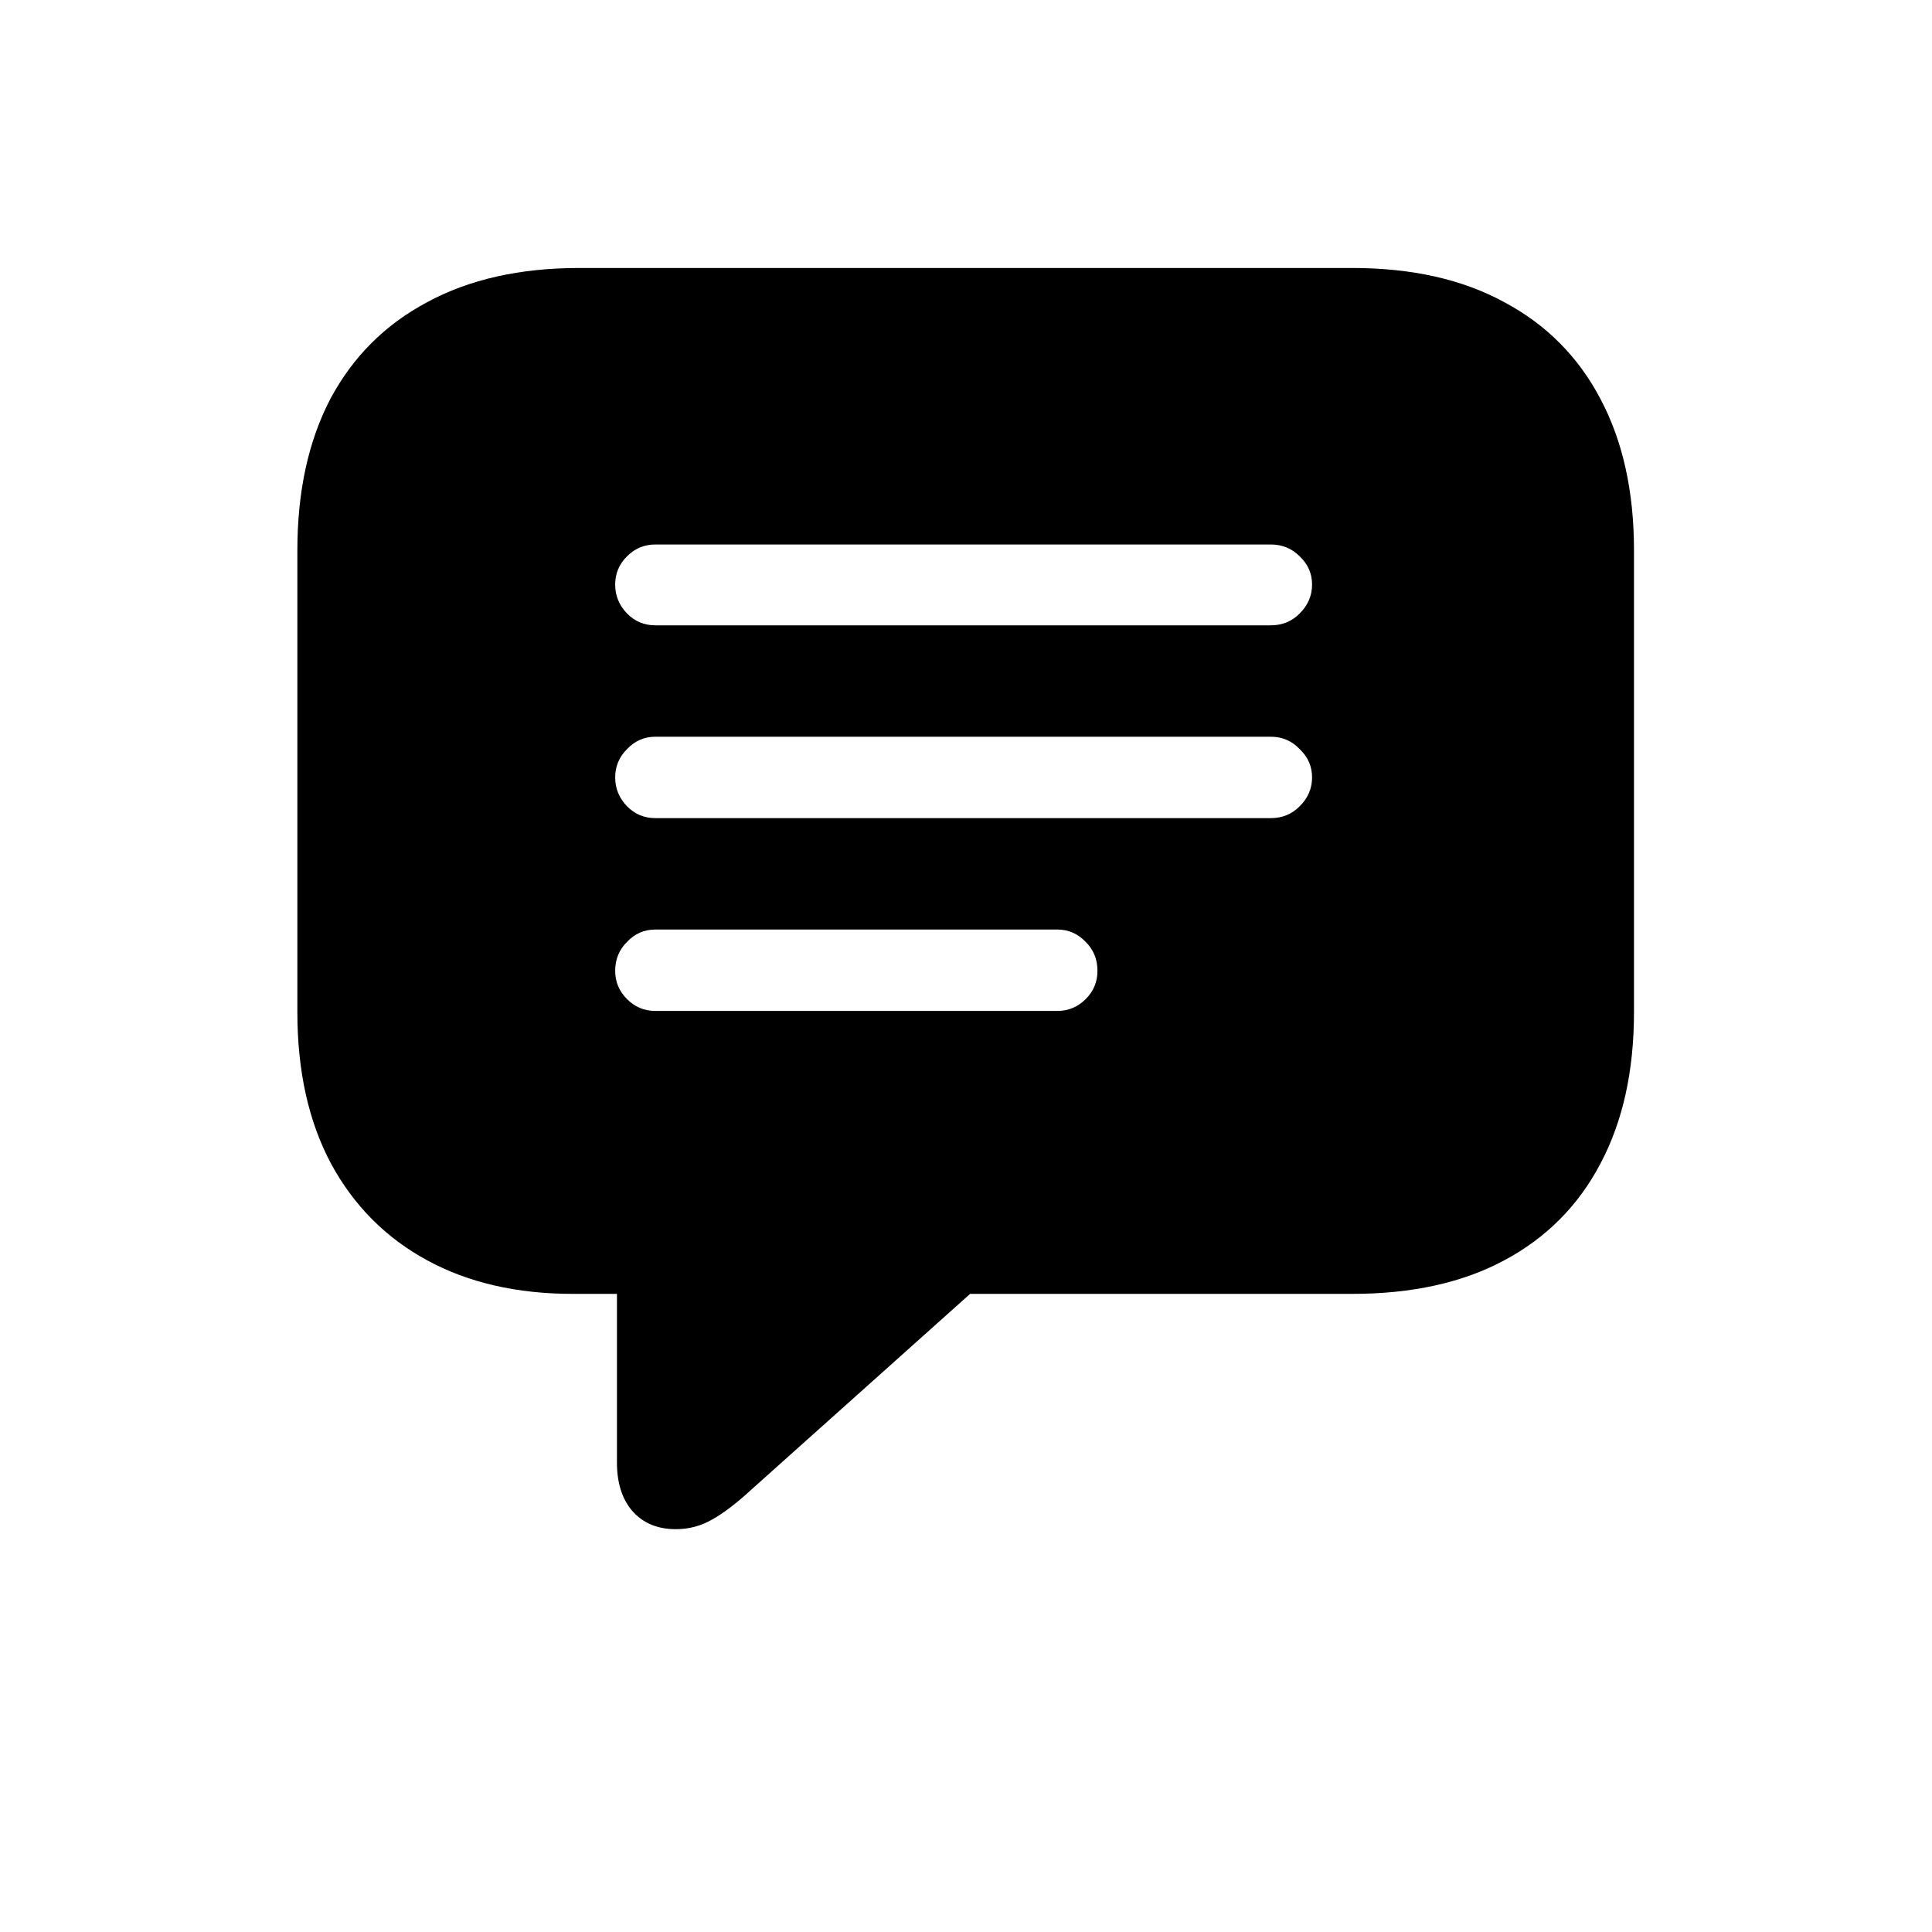 <svg width="24" height="24" viewBox="0 0 24 24" fill="none" xmlns="http://www.w3.org/2000/svg">
<path d="M8.396 18.996C8.167 18.996 7.986 18.92 7.854 18.769C7.728 18.622 7.664 18.422 7.664 18.168V16.073H7.115C6.421 16.073 5.818 15.934 5.306 15.656C4.793 15.377 4.395 14.977 4.112 14.455C3.833 13.932 3.694 13.305 3.694 12.572V6.837C3.694 6.105 3.831 5.478 4.104 4.955C4.383 4.433 4.783 4.032 5.306 3.754C5.828 3.471 6.458 3.329 7.195 3.329H16.797C17.54 3.329 18.169 3.471 18.687 3.754C19.209 4.032 19.607 4.433 19.881 4.955C20.159 5.478 20.298 6.105 20.298 6.837V12.572C20.298 13.305 20.159 13.932 19.881 14.455C19.607 14.977 19.209 15.377 18.687 15.656C18.169 15.934 17.54 16.073 16.797 16.073H12.051L9.341 18.498C9.151 18.673 8.985 18.8 8.843 18.878C8.707 18.956 8.558 18.996 8.396 18.996ZM8.14 7.768H15.787C15.928 7.768 16.048 7.719 16.145 7.621C16.248 7.519 16.299 7.399 16.299 7.262C16.299 7.125 16.248 7.008 16.145 6.911C16.048 6.813 15.928 6.764 15.787 6.764H8.14C8.003 6.764 7.886 6.813 7.789 6.911C7.691 7.008 7.642 7.125 7.642 7.262C7.642 7.399 7.691 7.519 7.789 7.621C7.886 7.719 8.003 7.768 8.14 7.768ZM8.14 10.163H15.787C15.928 10.163 16.048 10.114 16.145 10.016C16.248 9.914 16.299 9.794 16.299 9.657C16.299 9.521 16.248 9.403 16.145 9.306C16.048 9.203 15.928 9.152 15.787 9.152H8.14C8.003 9.152 7.886 9.203 7.789 9.306C7.691 9.403 7.642 9.521 7.642 9.657C7.642 9.794 7.691 9.914 7.789 10.016C7.886 10.114 8.003 10.163 8.14 10.163ZM8.14 12.558H13.135C13.272 12.558 13.389 12.509 13.487 12.411C13.585 12.313 13.633 12.196 13.633 12.06C13.633 11.918 13.585 11.798 13.487 11.701C13.389 11.598 13.272 11.547 13.135 11.547H8.14C8.003 11.547 7.886 11.598 7.789 11.701C7.691 11.798 7.642 11.918 7.642 12.06C7.642 12.196 7.691 12.313 7.789 12.411C7.886 12.509 8.003 12.558 8.14 12.558Z" fill="url(#paint0_linear_9077_116)" style=""/>
<defs>
<linearGradient id="paint0_linear_9077_116" x1="0" y1="0" x2="28.759" y2="14.673" gradientUnits="userSpaceOnUse">
<stop stop-color="#98A9AA" style="stop-color:#98A9AA;stop-color:color(display-p3 0.596 0.663 0.667);stop-opacity:1;"/>
<stop offset="1" stop-color="#55695F" style="stop-color:#55695F;stop-color:color(display-p3 0.333 0.412 0.372);stop-opacity:1;"/>
</linearGradient>
</defs>
</svg>
